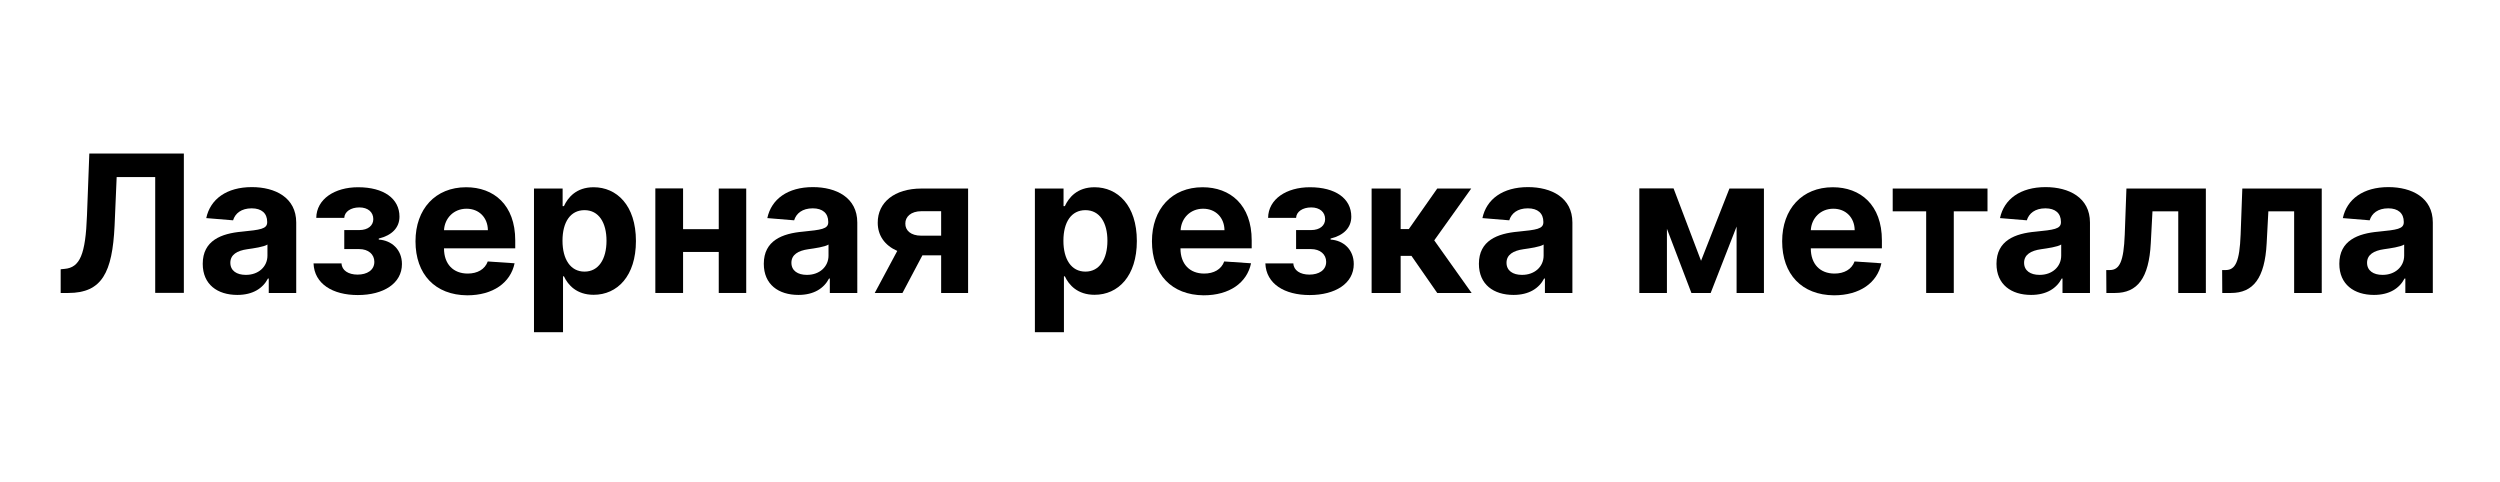<?xml version="1.0" encoding="UTF-8"?> <!-- Generator: Adobe Illustrator 26.1.0, SVG Export Plug-In . SVG Version: 6.00 Build 0) --> <svg xmlns="http://www.w3.org/2000/svg" xmlns:xlink="http://www.w3.org/1999/xlink" id="Слой_1" x="0px" y="0px" viewBox="0 0 1920 370" style="enable-background:new 0 0 1920 370;" xml:space="preserve"> <style type="text/css"> .st0{display:none;} .st1{display:inline;} </style> <g class="st0"> <path class="st1" d="M20.2,274.7V72.8h78c11.3,0,21.2,2.3,29.6,7s15,11,19.6,18.9c4.7,7.9,7,16.6,7,26.2c0,10.8-2.9,20.5-8.7,29 s-13.6,14.3-23.3,17.6l-0.3-6.9c13.1,3.7,23.4,10.3,30.9,19.6s11.2,20.7,11.2,33.9c0,11.7-2.5,21.8-7.4,30.2 c-5,8.5-11.9,15-20.9,19.6c-9,4.6-19.4,6.9-31.3,6.9H20.2V274.7z M41,158.9h57c6.5,0,12.3-1.5,17.7-4.4c5.3-2.9,9.6-7,12.7-12.1 c3.1-5.1,4.7-11.1,4.7-17.8c0-9.5-3.3-17.3-9.9-23.3s-15-9-25.2-9H41V158.9z M41,254.9h58.6c8.2,0,15.6-1.5,22.2-4.4 c6.5-2.9,11.7-7.1,15.5-12.6c3.8-5.4,5.7-12,5.7-19.6c0-7.5-1.7-14.2-5.2-20.2s-8.2-10.8-14.1-14.4c-5.9-3.6-12.7-5.4-20.3-5.4H41 V254.9z"></path> <path class="st1" d="M270.9,278.9c-15.4,0-29.1-3.2-40.9-9.5c-11.8-6.4-21.1-15.3-27.8-26.9c-6.7-11.6-10.1-25.1-10.1-40.7V72.9 l20.8-0.1v126.3c0,10.5,1.8,19.5,5.3,27.1c3.6,7.6,8.2,13.9,14,18.8s12,8.5,18.9,10.9c6.8,2.3,13.5,3.5,19.9,3.5 c6.5,0,13.2-1.2,20.1-3.5c6.8-2.3,13.1-6,18.8-10.9c5.7-4.9,10.3-11.2,13.9-18.8s5.3-16.7,5.3-27.1V72.8h20.8v129 c0,15.5-3.4,29.1-10.1,40.6c-6.7,11.5-16,20.5-27.8,26.9C300,275.7,286.4,278.9,270.9,278.9z"></path> <path class="st1" d="M389,274.7V72.8h61.3c2.1,0,5.8,0,11,0.1s10.2,0.5,14.9,1.1c15.3,2.2,28.1,7.9,38.4,17.1 c10.3,9.3,18,21,23.1,35.3s7.7,30.1,7.7,47.3s-2.6,33-7.7,47.3c-5.1,14.3-12.9,26.1-23.1,35.3c-10.3,9.3-23.1,15-38.4,17.1 c-4.7,0.6-9.7,0.9-15,1.1c-5.3,0.1-9,0.2-10.9,0.2H389z M410.3,254.9h40c3.8,0,8-0.1,12.4-0.4c4.4-0.2,8.2-0.7,11.4-1.3 c11.8-2.1,21.3-6.8,28.5-14.3s12.6-16.8,15.9-28.1c3.4-11.3,5-23.6,5-37.1c0-13.6-1.7-26-5-37.3c-3.4-11.3-8.7-20.7-16-28 c-7.3-7.4-16.8-12.1-28.5-14.2c-3.2-0.7-7-1.1-11.6-1.3c-4.5-0.2-8.6-0.4-12.3-0.4h-40v162.4L410.3,254.9L410.3,254.9z"></path> <path class="st1" d="M659.1,278.9c-20.1,0-37.1-4.5-50.9-13.4c-13.8-8.9-24.3-21.3-31.4-37.1c-7.1-15.8-10.7-34-10.7-54.7 s3.6-38.9,10.7-54.7c7.1-15.8,17.6-28.2,31.4-37.1s30.8-13.3,50.9-13.3c20.2,0,37.2,4.5,51,13.4s24.3,21.3,31.4,37.1 c7.2,15.8,10.7,34,10.7,54.7s-3.6,38.9-10.7,54.7c-7.2,15.8-17.6,28.2-31.4,37.1C696.3,274.5,679.3,278.9,659.1,278.9z M659.1,259.1c15.8,0,29-3.6,39.5-10.8c10.6-7.2,18.5-17.2,23.8-30.1c5.3-12.9,7.9-27.7,7.9-44.5s-2.6-31.6-7.9-44.5 c-5.3-12.8-13.2-22.8-23.8-30s-23.7-10.8-39.5-10.9c-15.8,0-28.9,3.6-39.4,10.8c-10.5,7.2-18.3,17.2-23.6,30.1s-8,27.7-8.1,44.5 s2.5,31.6,7.8,44.4s13.2,22.8,23.8,30C630.1,255.4,643.3,259.1,659.1,259.1z"></path> <path class="st1" d="M906.5,278.9c-14.1,0-26.8-2.4-38.1-7.1s-20.6-11.4-27.9-20.1c-7.3-8.7-12.1-19-14.4-31l21-3.5 c3.4,13.1,10.5,23.3,21.3,30.8c10.8,7.4,23.8,11.1,38.8,11.1c9.9,0,18.8-1.6,26.6-4.7c7.9-3.1,14-7.6,18.5-13.4 c4.5-5.8,6.7-12.7,6.7-20.6c0-5.2-0.9-9.7-2.8-13.4c-1.9-3.7-4.3-6.8-7.4-9.2c-3.1-2.4-6.5-4.5-10.1-6.1s-7.2-3-10.7-4l-51-15.2 c-6.2-1.8-11.9-4-17.1-6.8c-5.2-2.8-9.8-6.1-13.7-10s-6.9-8.4-9-13.7c-2.2-5.2-3.2-11.2-3.2-17.9c0-11.4,3-21.3,9-29.6 s14.2-14.7,24.5-19.2s22.2-6.7,35.5-6.6c13.5,0,25.5,2.4,36.1,7.2c10.6,4.8,19.4,11.6,26.3,20.4c6.9,8.8,11.5,19.3,13.7,31.3 l-21.6,3.9c-1.4-8.8-4.6-16.4-9.7-22.9s-11.5-11.4-19.3-14.9s-16.4-5.3-25.7-5.4c-9.1,0-17.1,1.5-24.2,4.6 c-7.1,3-12.6,7.2-16.8,12.4c-4.1,5.2-6.2,11.2-6.2,17.9c0,6.8,1.9,12.3,5.7,16.4c3.8,4.1,8.5,7.3,14,9.7c5.6,2.3,11,4.3,16.2,5.7 l39.5,11.6c4.1,1.1,9,2.7,14.5,4.8c5.6,2.1,11,5.1,16.3,9s9.7,9,13.1,15.2c3.5,6.3,5.2,14.2,5.2,23.8c0,9.3-1.8,17.7-5.5,25.1 c-3.7,7.4-8.9,13.6-15.6,18.7c-6.7,5-14.5,8.9-23.4,11.6C926.8,277.6,917,278.9,906.5,278.9z"></path> <path class="st1" d="M1073.3,278.9c-14.8,0-27.6-3.3-38.4-9.8s-19.2-15.8-25.2-27.6c-6-11.9-9-25.8-9-41.8 c0-16.5,2.9-30.9,8.8-42.9s14.2-21.4,24.9-27.9c10.7-6.5,23.3-9.8,37.9-9.8c15,0,27.7,3.4,38.3,10.3c10.6,6.9,18.6,16.7,24,29.5 s7.9,28.1,7.4,45.9h-21v-7.3c-0.4-19.6-4.6-34.4-12.7-44.5c-8.1-10-19.9-15-35.4-15c-16.3,0-28.7,5.3-37.4,15.8 c-8.6,10.6-13,25.6-13,45.2c0,19.1,4.3,33.9,13,44.4c8.6,10.5,20.9,15.8,36.8,15.8c10.8,0,20.3-2.5,28.4-7.5s14.5-12.2,19.1-21.7 l19.2,7.4c-6,13.2-14.8,23.4-26.4,30.6C1101.2,275.3,1088,278.9,1073.3,278.9z M1015.4,204.7v-17.2h115.7v17.2H1015.4z"></path> <path class="st1" d="M1236,278.9c-15.2,0-28.1-3.4-38.7-10.2c-10.6-6.8-18.6-16.2-24-28.3c-5.5-12-8.3-25.8-8.5-41.4 c0.2-15.9,3.1-29.8,8.7-41.9c5.6-12,13.7-21.4,24.3-28c10.6-6.7,23.4-10,38.4-10c15.3,0,28.7,3.7,40,11.2 c11.4,7.5,19.1,17.7,23.3,30.7l-20.2,6.5c-3.6-9.1-9.2-16.1-16.9-21.1c-7.7-5-16.5-7.5-26.4-7.5c-11.1,0-20.3,2.5-27.6,7.6 c-7.3,5.1-12.7,12.2-16.3,21.2c-3.6,9.1-5.4,19.5-5.5,31.3c0.2,18.1,4.4,32.7,12.6,43.7s20.5,16.5,36.7,16.5 c10.3,0,19-2.4,26.3-7.1c7.2-4.7,12.7-11.6,16.5-20.7l20.8,6.2c-5.6,13.5-13.8,23.7-24.7,30.8C1264,275.4,1251,278.9,1236,278.9z"></path> <path class="st1" d="M1386.3,278.5c-9.1,0-17-1.4-23.8-4.2c-6.8-2.8-12.5-6.6-17.2-11.4s-8.5-10.2-11.4-16.3s-5-12.6-6.3-19.5 s-2-13.7-2-20.5v-83.3h20.8v77.3c0,8.3,0.8,16,2.4,23.1s4.1,13.3,7.6,18.6s8,9.4,13.6,12.3c5.6,2.9,12.3,4.3,20.3,4.3 c7.3,0,13.7-1.3,19.3-3.8c5.6-2.5,10.2-6.1,14-10.9c3.8-4.7,6.7-10.5,8.6-17.2c2-6.8,2.9-14.4,2.9-22.9l14.6,3.2 c0,15.5-2.7,28.6-8.1,39.1c-5.4,10.6-12.9,18.6-22.4,24C1409.6,275.8,1398.7,278.5,1386.3,278.5z M1437.2,274.7v-37.3h-2.1V123.3 h20.6v151.4H1437.2z"></path> <path class="st1" d="M1495,274.7V123.3h18.5v36.5l-3.6-4.8c1.7-4.5,3.9-8.6,6.6-12.4c2.7-3.8,5.7-6.9,8.8-9.3 c3.9-3.5,8.5-6.1,13.7-7.9s10.5-2.9,15.8-3.2c5.3-0.3,10.2,0.1,14.6,1.2v19.4c-5.5-1.4-11.5-1.7-18.1-1c-6.5,0.7-12.6,3.4-18.1,7.9 c-5,3.9-8.8,8.6-11.4,14.1c-2.5,5.5-4.2,11.3-5,17.4c-0.8,6.1-1.3,12.2-1.3,18.2V275H1495V274.7z"></path> <path class="st1" d="M1598.9,94.5V71.4h20.6v23.1H1598.9z M1598.9,274.7V123.3h20.6v151.4H1598.9z"></path> <path class="st1" d="M1644.7,140.9v-17.7h99.3v17.7H1644.7z M1744,274.7c-8.5,1.8-16.9,2.5-25.2,2.1c-8.3-0.4-15.7-2.1-22.2-5.3 c-6.5-3.2-11.4-8.1-14.8-14.9c-2.7-5.6-4.2-11.3-4.4-17c-0.2-5.8-0.4-12.3-0.4-19.7V81.2h20.5V219c0,6.4,0.1,11.7,0.2,15.9 c0.1,4.3,1.1,8,2.9,11.3c3.4,6.3,8.7,10,16.1,11.2c7.3,1.2,16.4,0.9,27.3-0.8V274.7z"></path> <path class="st1" d="M1791.3,342l29.3-79.5l0.4,23.6l-66.3-162.8h21.9l54.4,136.2h-9l50.2-136.2h21L1811.9,342H1791.3z"></path> </g> <g> <path d="M46.6,206.8l3-0.3c11.8-1,16.1-11.1,17.2-41l1.8-47.6h72.6v107h-22v-88.9H89.6L88,173.4c-1.7,35.9-9.7,51.6-35.5,51.6h-5.9 V206.8z"></path> <path d="M155.7,202.6c0-17.9,14.3-23.3,30.1-24.7c13.9-1.4,19.4-2,19.4-7.2v-0.3c0-6.6-4.3-10.4-11.9-10.4c-8,0-12.7,3.9-14.3,9.2 l-20.6-1.7c3.1-14.6,15.7-23.8,35-23.8c17.9,0,34.1,8,34.1,27.2V225h-21.1v-11.1h-0.6c-3.9,7.5-11.6,12.6-23.5,12.6 C167,226.5,155.7,218.5,155.7,202.6z M205.4,196.3v-8.5c-2.7,1.8-10.6,2.9-15.5,3.6c-7.8,1.1-13,4.2-13,10.4 c0,6.1,4.9,9.3,11.8,9.3C198.5,211.2,205.4,204.8,205.4,196.3z"></path> <path d="M262.3,202.3c0.2,5.3,5.2,8.6,12.3,8.6c7.3,0,12.9-3.4,12.9-9.8c0-5.8-4.6-9.8-11.6-9.8h-11.5v-14.6h11.5 c6.9,0,10.8-3.6,10.8-8.4c0-5.4-4.1-9-10.7-9c-6.6,0-11.4,3.3-11.6,8h-21.5c0.2-14.4,14.1-23.5,32.1-23.5 c19.6,0,31.8,8.6,31.8,22.6c0,8.5-5.9,14.4-15.9,16.8v0.8c9.8,0.6,17.8,7.6,17.8,18.8c0,14.9-14.2,23.8-33.9,23.8 c-19.3,0-33.4-8.6-34-24.3H262.3z"></path> <path d="M319.1,185.3c0-24.8,15.3-41.5,38.9-41.5c21.2,0,37.7,13.5,37.7,40.8v6.1H341v0.1c0,12,7.1,19.3,18.2,19.3 c7.4,0,13.2-3.2,15.4-9.3l20.6,1.4c-3.1,14.9-16.5,24.6-36.4,24.6C334.2,226.6,319.1,210.7,319.1,185.3z M374.7,176.8 c-0.1-9.6-6.7-16.5-16.4-16.5c-9.9,0-16.8,7.3-17.3,16.5H374.7z"></path> <path d="M410.2,144.8h21.9v13.5h1c3-6.5,9.4-14.5,22.8-14.5c17.6,0,32.5,13.7,32.5,41.3c0,26.9-14.3,41.3-32.5,41.3 c-13,0-19.7-7.5-22.8-14.2h-0.7v42.9h-22.3V144.8z M448.9,208.6c10.9,0,16.9-9.7,16.9-23.7c0-13.9-5.9-23.5-16.9-23.5 c-10.8,0-16.9,9.1-16.9,23.5C432,199.2,438.2,208.6,448.9,208.6z"></path> <path d="M524.5,176H552v-31.2h21.1V225H552v-31.5h-27.4V225h-21.3v-80.3h21.3V176z"></path> <path d="M586.6,202.6c0-17.9,14.3-23.3,30.1-24.7c13.9-1.4,19.4-2,19.4-7.2v-0.3c0-6.6-4.3-10.4-11.9-10.4c-8,0-12.7,3.9-14.3,9.2 l-20.6-1.7c3.1-14.6,15.7-23.8,35-23.8c17.9,0,34.1,8,34.1,27.2V225h-21.1v-11.1h-0.6c-3.9,7.5-11.6,12.6-23.5,12.6 C597.9,226.5,586.6,218.5,586.6,202.6z M636.3,196.3v-8.5c-2.7,1.8-10.6,2.9-15.5,3.6c-7.8,1.1-13,4.2-13,10.4 c0,6.1,4.9,9.3,11.8,9.3C629.4,211.2,636.3,204.8,636.3,196.3z"></path> <path d="M722.7,196.1h-14.3L693.1,225h-21.3l17.3-32.3c-9.6-4.2-15-11.8-15-21.6c-0.1-15.7,12.9-26.3,33.6-26.3h35.8V225h-20.7 V196.1z M722.7,162.2h-15c-8.2,0-12.5,4.4-12.4,9.5c-0.1,5.2,4.1,9.3,12.2,9.3h15.3V162.2z"></path> <path d="M794.9,144.8h21.9v13.5h1c3-6.5,9.4-14.5,22.8-14.5c17.6,0,32.5,13.7,32.5,41.3c0,26.9-14.3,41.3-32.5,41.3 c-13,0-19.7-7.5-22.8-14.2h-0.7v42.9h-22.3V144.8z M833.6,208.6c10.9,0,16.9-9.7,16.9-23.7c0-13.9-5.9-23.5-16.9-23.5 c-10.8,0-16.9,9.1-16.9,23.5C816.7,199.2,822.8,208.6,833.6,208.6z"></path> <path d="M884.7,185.3c0-24.8,15.3-41.5,38.9-41.5c21.2,0,37.7,13.5,37.7,40.8v6.1h-54.7v0.1c0,12,7.1,19.3,18.2,19.3 c7.4,0,13.2-3.2,15.4-9.3l20.6,1.4c-3.1,14.9-16.5,24.6-36.4,24.6C899.8,226.6,884.7,210.7,884.7,185.3z M940.4,176.8 c-0.1-9.6-6.7-16.5-16.4-16.5c-9.9,0-16.8,7.3-17.3,16.5H940.4z"></path> <path d="M993.3,202.3c0.2,5.3,5.2,8.6,12.3,8.6c7.3,0,12.9-3.4,12.9-9.8c0-5.8-4.7-9.8-11.6-9.8h-11.5v-14.6h11.5 c6.9,0,10.8-3.6,10.8-8.4c0-5.4-4.1-9-10.7-9c-6.6,0-11.4,3.3-11.6,8h-21.5c0.2-14.4,14.1-23.5,32.1-23.5 c19.6,0,31.8,8.6,31.8,22.6c0,8.5-5.9,14.4-15.9,16.8v0.8c9.8,0.6,17.8,7.6,17.8,18.8c0,14.9-14.2,23.8-33.9,23.8 c-19.3,0-33.4-8.6-34-24.3H993.3z"></path> <path d="M1053.4,144.8h22.3v31.1h6.3l21.8-31.1h26.1l-28.4,39.8l28.7,40.4h-26.4l-19.8-28.5h-8.3V225h-22.3V144.8z"></path> <path d="M1135.8,202.6c0-17.9,14.3-23.3,30.1-24.7c14-1.4,19.4-2,19.4-7.2v-0.3c0-6.6-4.3-10.4-11.9-10.4c-8,0-12.7,3.9-14.3,9.2 l-20.6-1.7c3.1-14.6,15.7-23.8,35-23.8c17.9,0,34.1,8,34.1,27.2V225h-21.1v-11.1h-0.6c-3.9,7.5-11.6,12.6-23.5,12.6 C1147.1,226.5,1135.8,218.5,1135.8,202.6z M1185.5,196.3v-8.5c-2.7,1.8-10.6,2.9-15.5,3.6c-7.8,1.1-13,4.2-13,10.4 c0,6.1,4.9,9.3,11.8,9.3C1178.6,211.2,1185.5,204.8,1185.5,196.3z"></path> <path d="M1328.2,144.8h26.5V225h-21v-51l-19.9,51H1299l-18.8-49.3V225H1259v-80.3h26.3l21.1,55.6L1328.2,144.8z"></path> <path d="M1368.7,185.3c0-24.8,15.3-41.5,38.9-41.5c21.2,0,37.7,13.5,37.7,40.8v6.1h-54.6v0.1c0,12,7.1,19.3,18.2,19.3 c7.4,0,13.2-3.2,15.4-9.3l20.6,1.4c-3.1,14.9-16.5,24.6-36.4,24.6C1383.8,226.6,1368.7,210.7,1368.7,185.3z M1424.4,176.8 c-0.1-9.6-6.7-16.5-16.4-16.5c-9.9,0-16.8,7.3-17.3,16.5H1424.4z"></path> <path d="M1453.7,144.8h72.7v17.5h-25.9V225h-21.2v-62.7h-25.7V144.8z"></path> <path d="M1533.3,202.6c0-17.9,14.3-23.3,30.1-24.7c13.9-1.4,19.4-2,19.4-7.2v-0.3c0-6.6-4.3-10.4-11.9-10.4c-8,0-12.7,3.9-14.3,9.2 l-20.6-1.7c3.1-14.6,15.7-23.8,35-23.8c17.9,0,34.1,8,34.1,27.2V225H1584v-11.1h-0.6c-3.9,7.5-11.6,12.6-23.5,12.6 C1544.6,226.5,1533.3,218.5,1533.3,202.6z M1583,196.3v-8.5c-2.7,1.8-10.6,2.9-15.5,3.6c-7.8,1.1-13,4.2-13,10.4 c0,6.1,4.9,9.3,11.8,9.3C1576.1,211.2,1583,204.8,1583,196.3z"></path> <path d="M1617.6,207.4h2.7c7.6,0,10.7-6.7,11.5-27.1l1.3-35.5h61V225h-21.2v-62.7h-19.8l-1.3,24.5c-1.4,27-10.4,38.2-27.4,38.2 h-6.7L1617.6,207.4z"></path> <path d="M1706.6,207.4h2.7c7.6,0,10.7-6.7,11.5-27.1l1.3-35.5h61V225h-21.2v-62.7h-19.8l-1.3,24.5c-1.4,27-10.4,38.2-27.4,38.2 h-6.7L1706.6,207.4z"></path> <path d="M1796.6,202.6c0-17.9,14.3-23.3,30.1-24.7c14-1.4,19.4-2,19.4-7.2v-0.3c0-6.6-4.3-10.4-11.9-10.4c-8,0-12.7,3.9-14.3,9.2 l-20.6-1.7c3.1-14.6,15.7-23.8,35-23.8c17.9,0,34.1,8,34.1,27.2V225h-21.1v-11.1h-0.6c-3.9,7.5-11.6,12.6-23.5,12.6 C1808,226.5,1796.6,218.5,1796.6,202.6z M1846.4,196.3v-8.5c-2.7,1.8-10.6,2.9-15.5,3.6c-7.8,1.1-13,4.2-13,10.4 c0,6.1,4.9,9.3,11.8,9.3C1839.4,211.2,1846.4,204.8,1846.4,196.3z"></path> </g> </svg> 